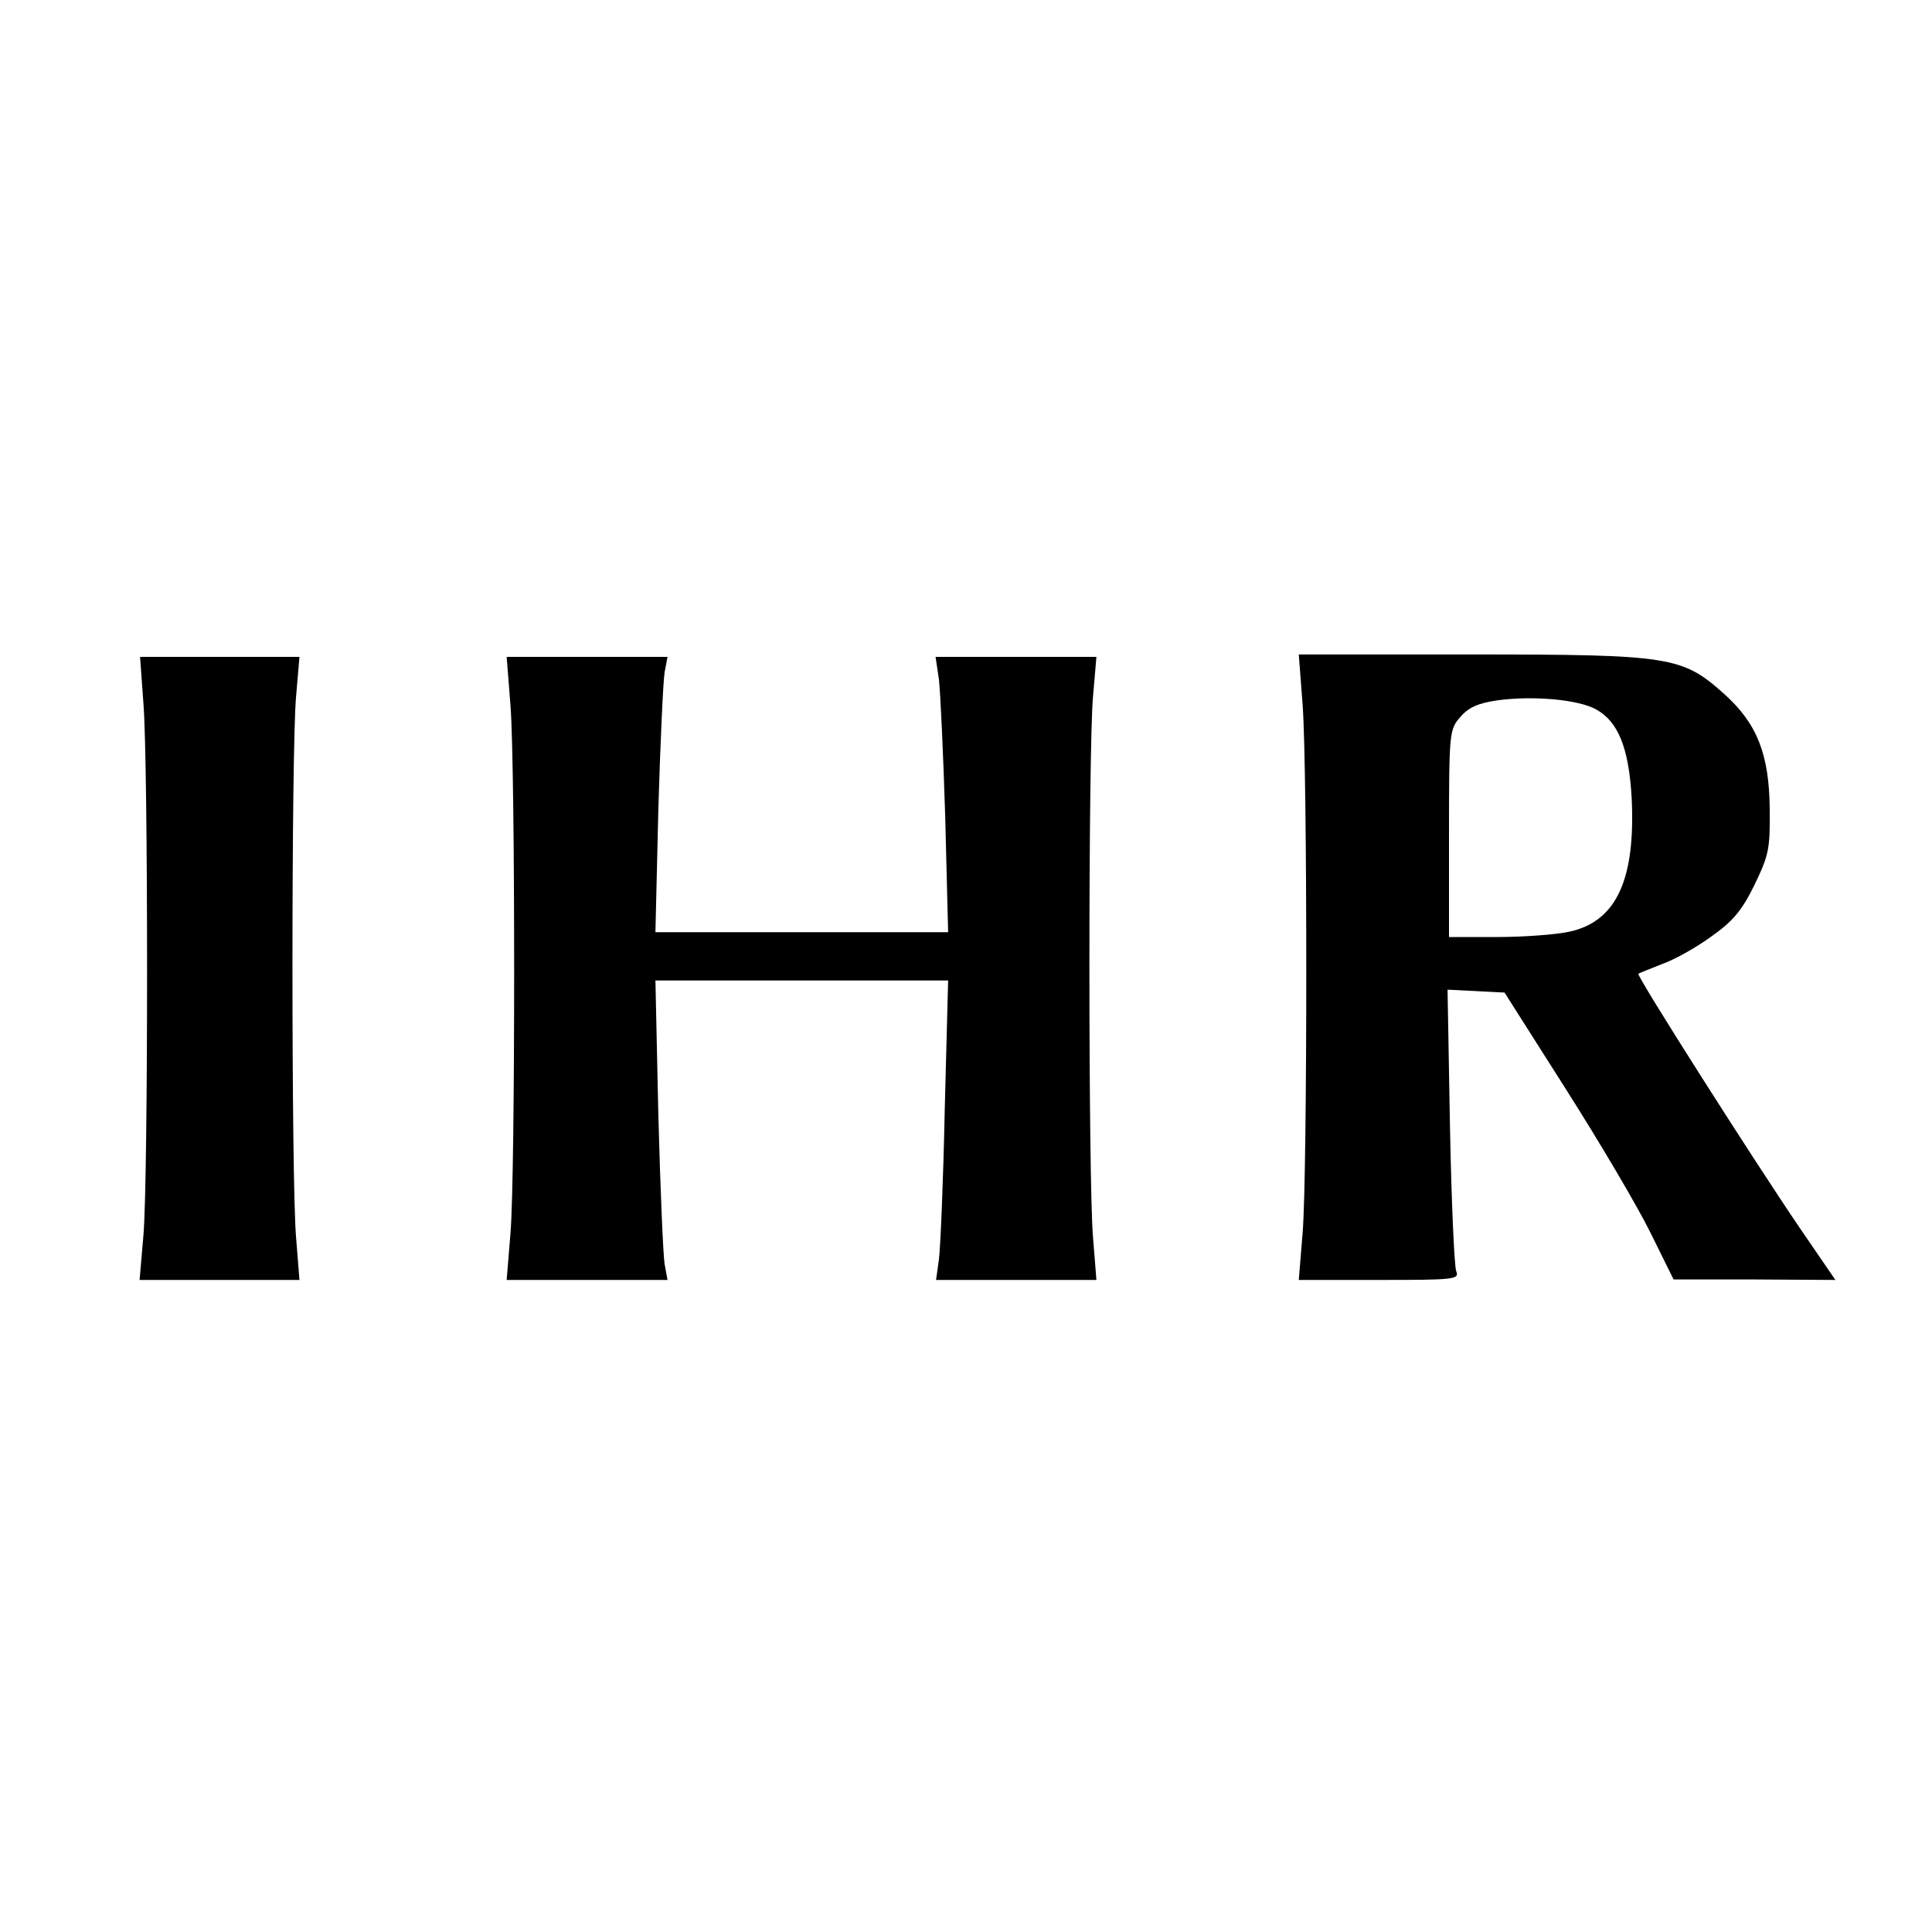 <?xml version="1.0" standalone="no"?>
<!DOCTYPE svg PUBLIC "-//W3C//DTD SVG 20010904//EN"
 "http://www.w3.org/TR/2001/REC-SVG-20010904/DTD/svg10.dtd">
<svg version="1.0" xmlns="http://www.w3.org/2000/svg"
 width="400pt" height="400pt" viewBox="0 0 400 400"
 preserveAspectRatio="xMidYMid meet">
<g transform="translate(0,400) scale(0.1,-0.1)"
fill="#000000" stroke="none">
<path d="M2697 2540 c10 -137 10 -967 0 -1092 l-8 -98 166 0 c155 0 167 1 160
18 -4 9 -10 144 -13 300 l-5 283 59 -3 59 -3 127 -200 c70 -110 149 -244 175
-297 l48 -97 167 0 168 -1 -74 108 c-94 138 -339 523 -334 526 1 1 24 10 49
20 26 9 72 35 102 57 44 31 63 53 89 106 30 62 33 75 32 158 -1 113 -26 177
-94 238 -87 78 -111 82 -523 82 l-358 0 8 -105z m608 -9 c45 -25 67 -79 73
-180 9 -171 -31 -259 -129 -280 -27 -6 -95 -11 -149 -11 l-100 0 0 214 c0 209
1 216 23 241 17 20 36 29 77 35 73 10 168 2 205 -19z"/>
<path d="M297 2543 c10 -128 10 -981 0 -1100 l-8 -93 166 0 165 0 -7 88 c-10
114 -10 1013 0 1120 l7 82 -165 0 -165 0 7 -97z"/>
<path d="M1057 2538 c10 -135 10 -965 0 -1090 l-8 -98 167 0 166 0 -6 33 c-3
17 -9 157 -13 310 l-6 277 303 0 303 0 -7 -267 c-3 -148 -9 -287 -12 -310 l-6
-43 166 0 166 0 -7 88 c-10 114 -10 1013 0 1120 l7 82 -166 0 -167 0 7 -47 c3
-27 9 -155 13 -285 l6 -238 -303 0 -303 0 6 253 c4 138 10 267 13 285 l6 32
-166 0 -167 0 8 -102z"/>
</g>
</svg>
